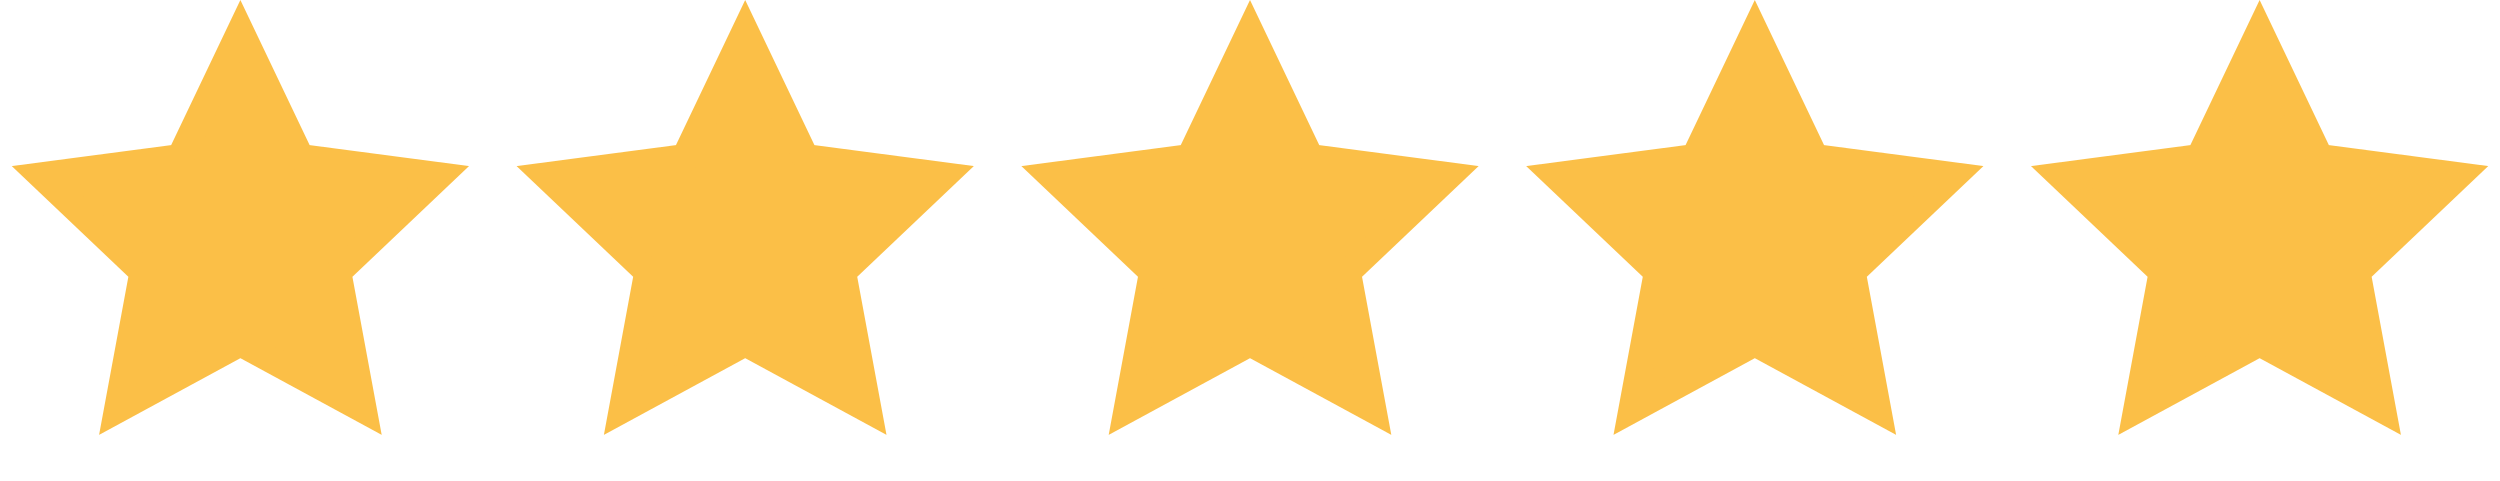 <?xml version="1.0" encoding="UTF-8"?> <svg xmlns="http://www.w3.org/2000/svg" width="104" height="20" viewBox="0 0 104 20" fill="none"><path d="M10 1.29L12.379 6.275L12.509 6.547L12.807 6.587L18.284 7.308L14.278 11.111L14.059 11.319L14.114 11.615L15.12 17.047L10.265 14.412L10 14.268L9.735 14.412L4.88 17.047L5.886 11.615L5.941 11.319L5.722 11.111L1.716 7.308L7.192 6.587L7.491 6.547L7.621 6.275L10 1.29Z" fill="#FBBF47" stroke="#FBBF47" stroke-width="1.111"></path><path d="M31 1.29L33.379 6.275L33.509 6.547L33.807 6.587L39.284 7.308L35.278 11.111L35.059 11.319L35.114 11.615L36.12 17.047L31.265 14.412L31 14.268L30.735 14.412L25.88 17.047L26.886 11.615L26.941 11.319L26.722 11.111L22.716 7.308L28.192 6.587L28.491 6.547L28.621 6.275L31 1.29Z" fill="#FBBF47" stroke="#FBBF47" stroke-width="1.111"></path><path d="M52 1.29L54.379 6.275L54.509 6.547L54.807 6.587L60.284 7.308L56.278 11.111L56.059 11.319L56.114 11.615L57.12 17.047L52.265 14.412L52 14.268L51.735 14.412L46.88 17.047L47.886 11.615L47.941 11.319L47.722 11.111L43.716 7.308L49.193 6.587L49.491 6.547L49.621 6.275L52 1.29Z" fill="#FBBF47" stroke="#FBBF47" stroke-width="1.111"></path><path d="M73 1.29L75.379 6.275L75.509 6.547L75.808 6.587L81.284 7.308L77.278 11.111L77.059 11.319L77.114 11.615L78.12 17.047L73.265 14.412L73 14.268L72.735 14.412L67.88 17.047L68.886 11.615L68.941 11.319L68.722 11.111L64.716 7.308L70.192 6.587L70.491 6.547L70.621 6.275L73 1.29Z" fill="#FBBF47" stroke="#FBBF47" stroke-width="1.111"></path><path d="M94 1.29L96.379 6.275L96.509 6.547L96.808 6.587L102.284 7.308L98.278 11.111L98.059 11.319L98.114 11.615L99.12 17.047L94.265 14.412L94 14.268L93.735 14.412L88.88 17.047L89.886 11.615L89.941 11.319L89.722 11.111L85.716 7.308L91.192 6.587L91.491 6.547L91.621 6.275L94 1.29Z" fill="#FBBF47" stroke="#FBBF47" stroke-width="1.111"></path></svg> 